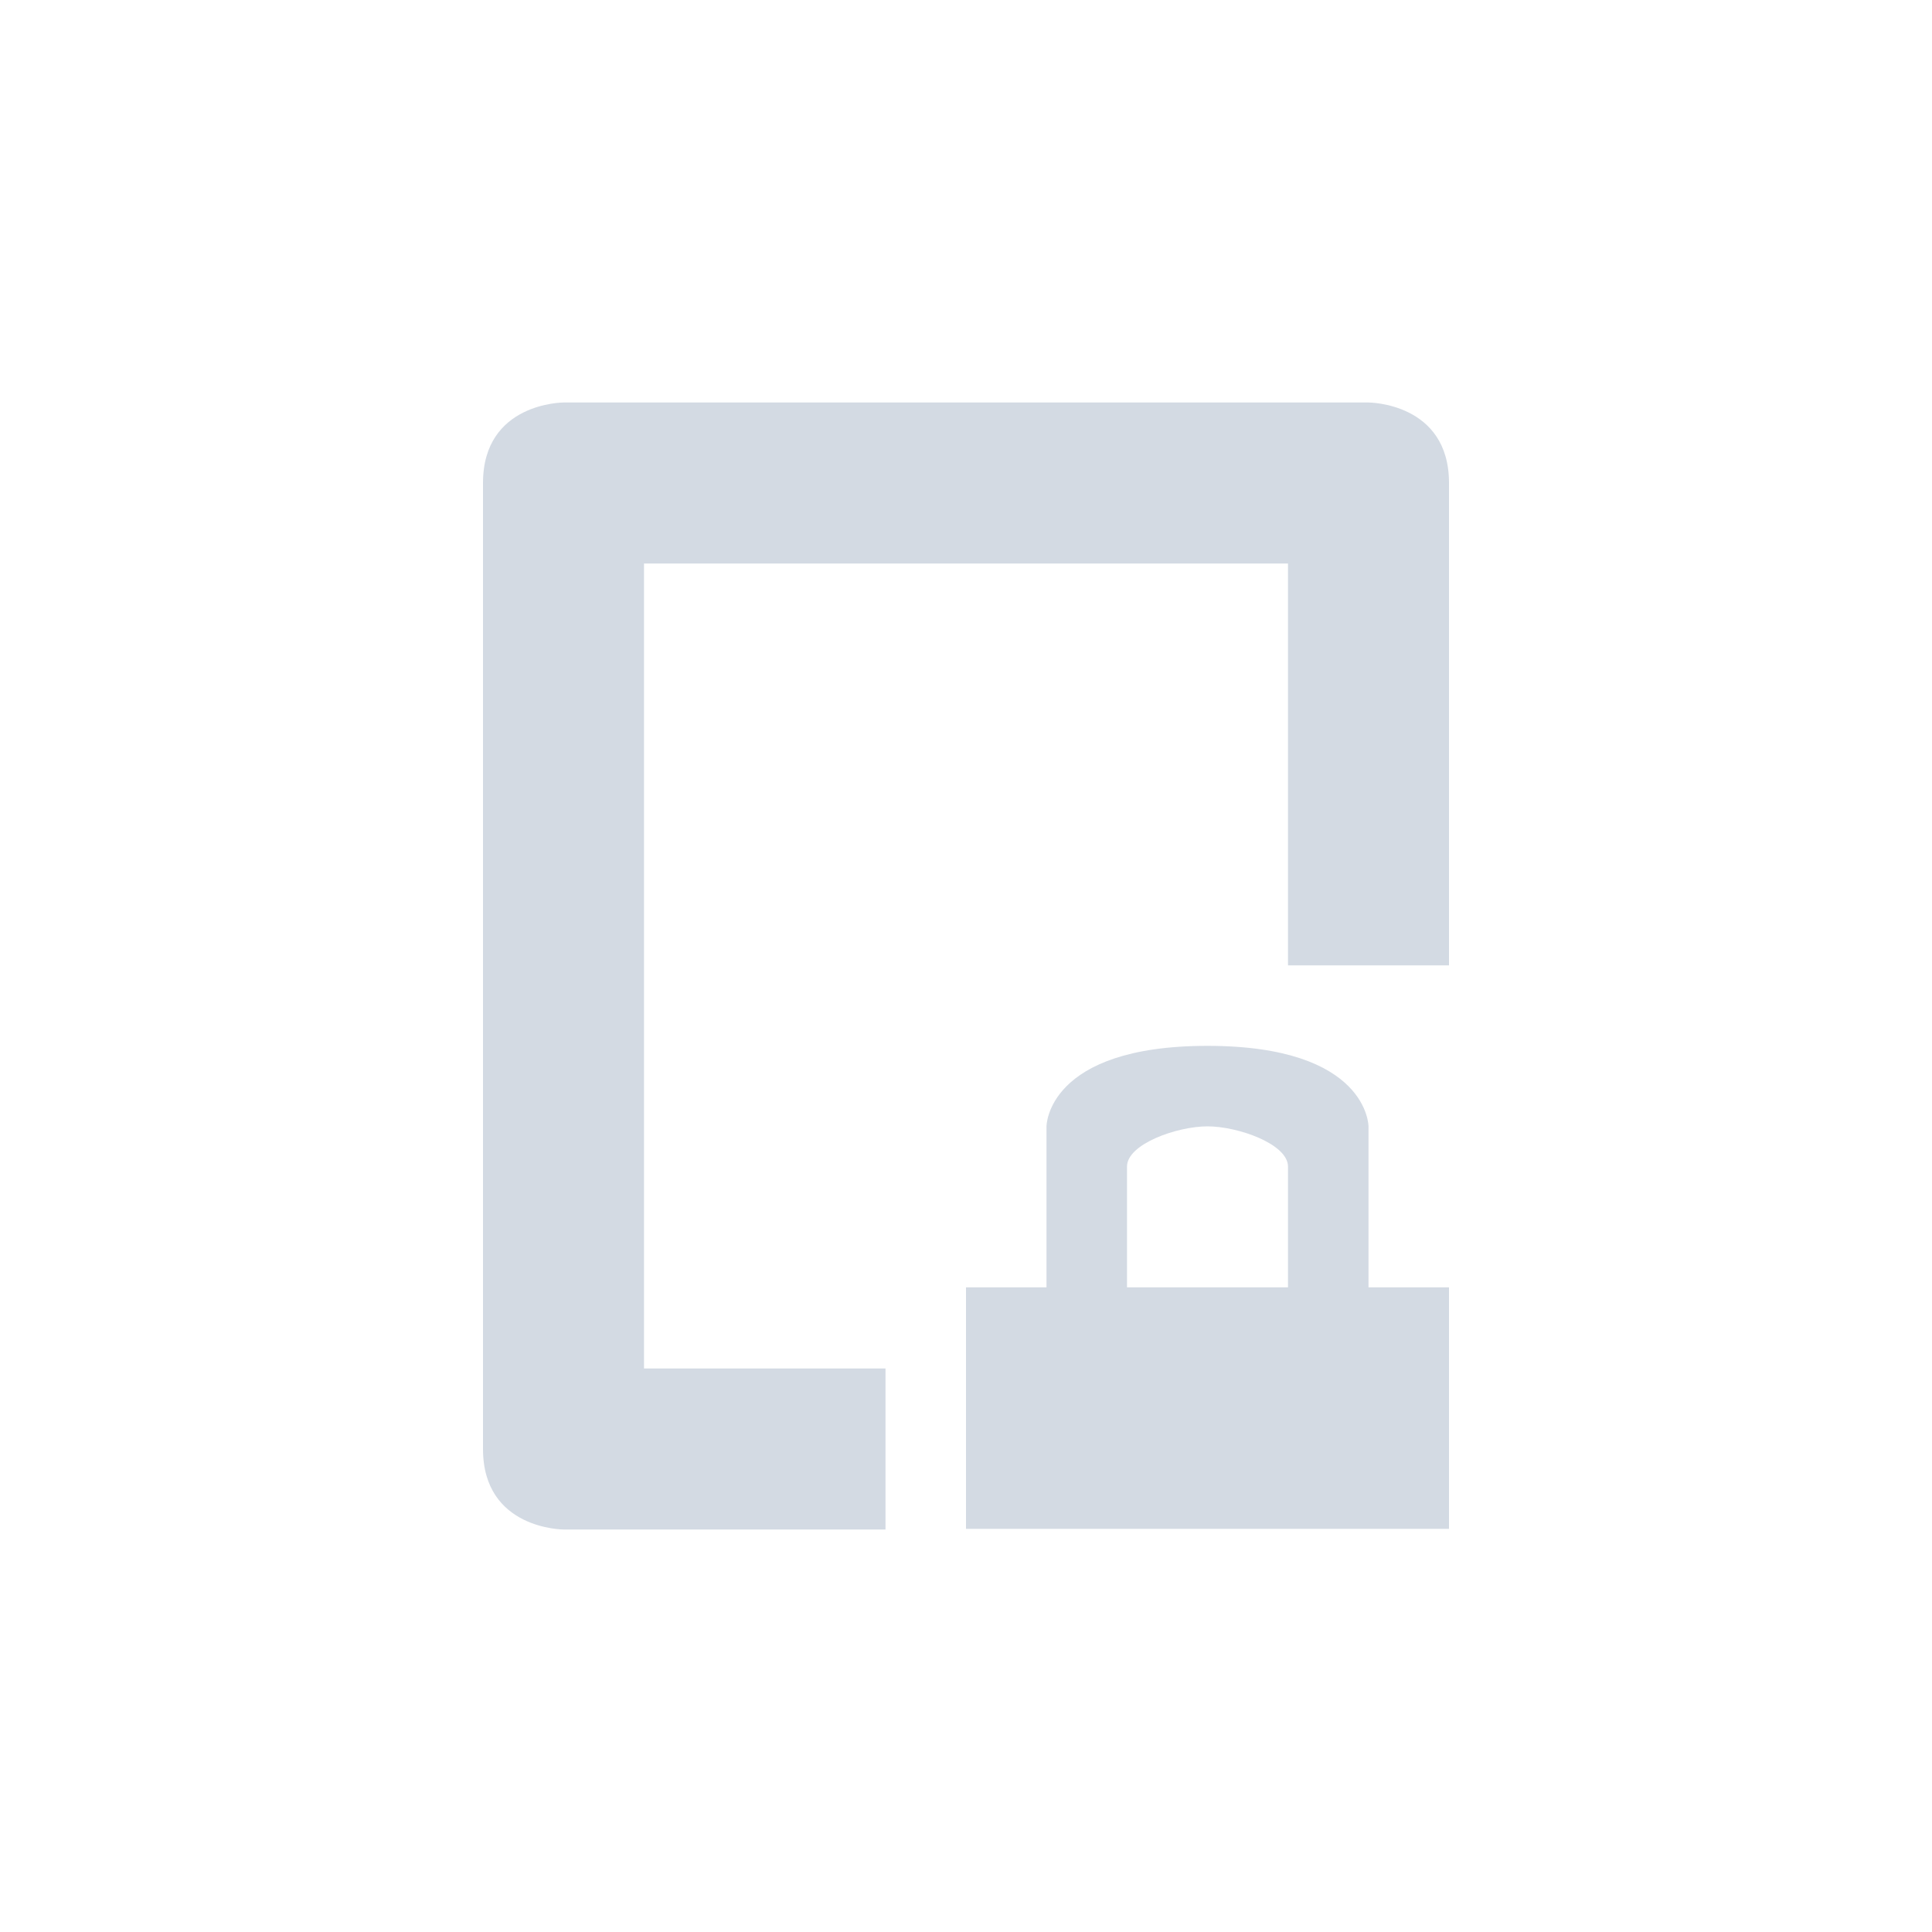 <svg xmlns="http://www.w3.org/2000/svg" width="12pt" height="12pt" version="1.1" viewBox="0 0 12 12">
 <g>
  <path style="fill:rgb(82.745%,85.49%,89.02%)" d="M 3.5 2.5 C 3.5 2.5 3 2.5 3 3 L 3 9 C 3 9.5 3.5 9.5 3.5 9.5 L 5.5 9.5 L 5.5 8.5 L 4 8.5 L 4 3.5 L 8 3.5 L 8 5.996 L 9 5.996 L 9 3 C 9 2.5 8.5 2.5 8.5 2.5 Z M 7.5 6.496 C 6.5 6.496 6.5 6.996 6.5 6.996 L 6.5 7.996 L 6 7.996 L 6 9.496 L 9 9.496 L 9 7.996 L 8.5 7.996 L 8.5 6.996 C 8.5 6.996 8.5 6.496 7.5 6.496 Z M 7.5 6.996 C 7.688 6.996 8 7.105 8 7.246 L 8 7.996 L 7 7.996 L 7 7.246 C 7 7.105 7.312 6.996 7.5 6.996 Z M 7.5 6.996"/>
 </g>
</svg>
